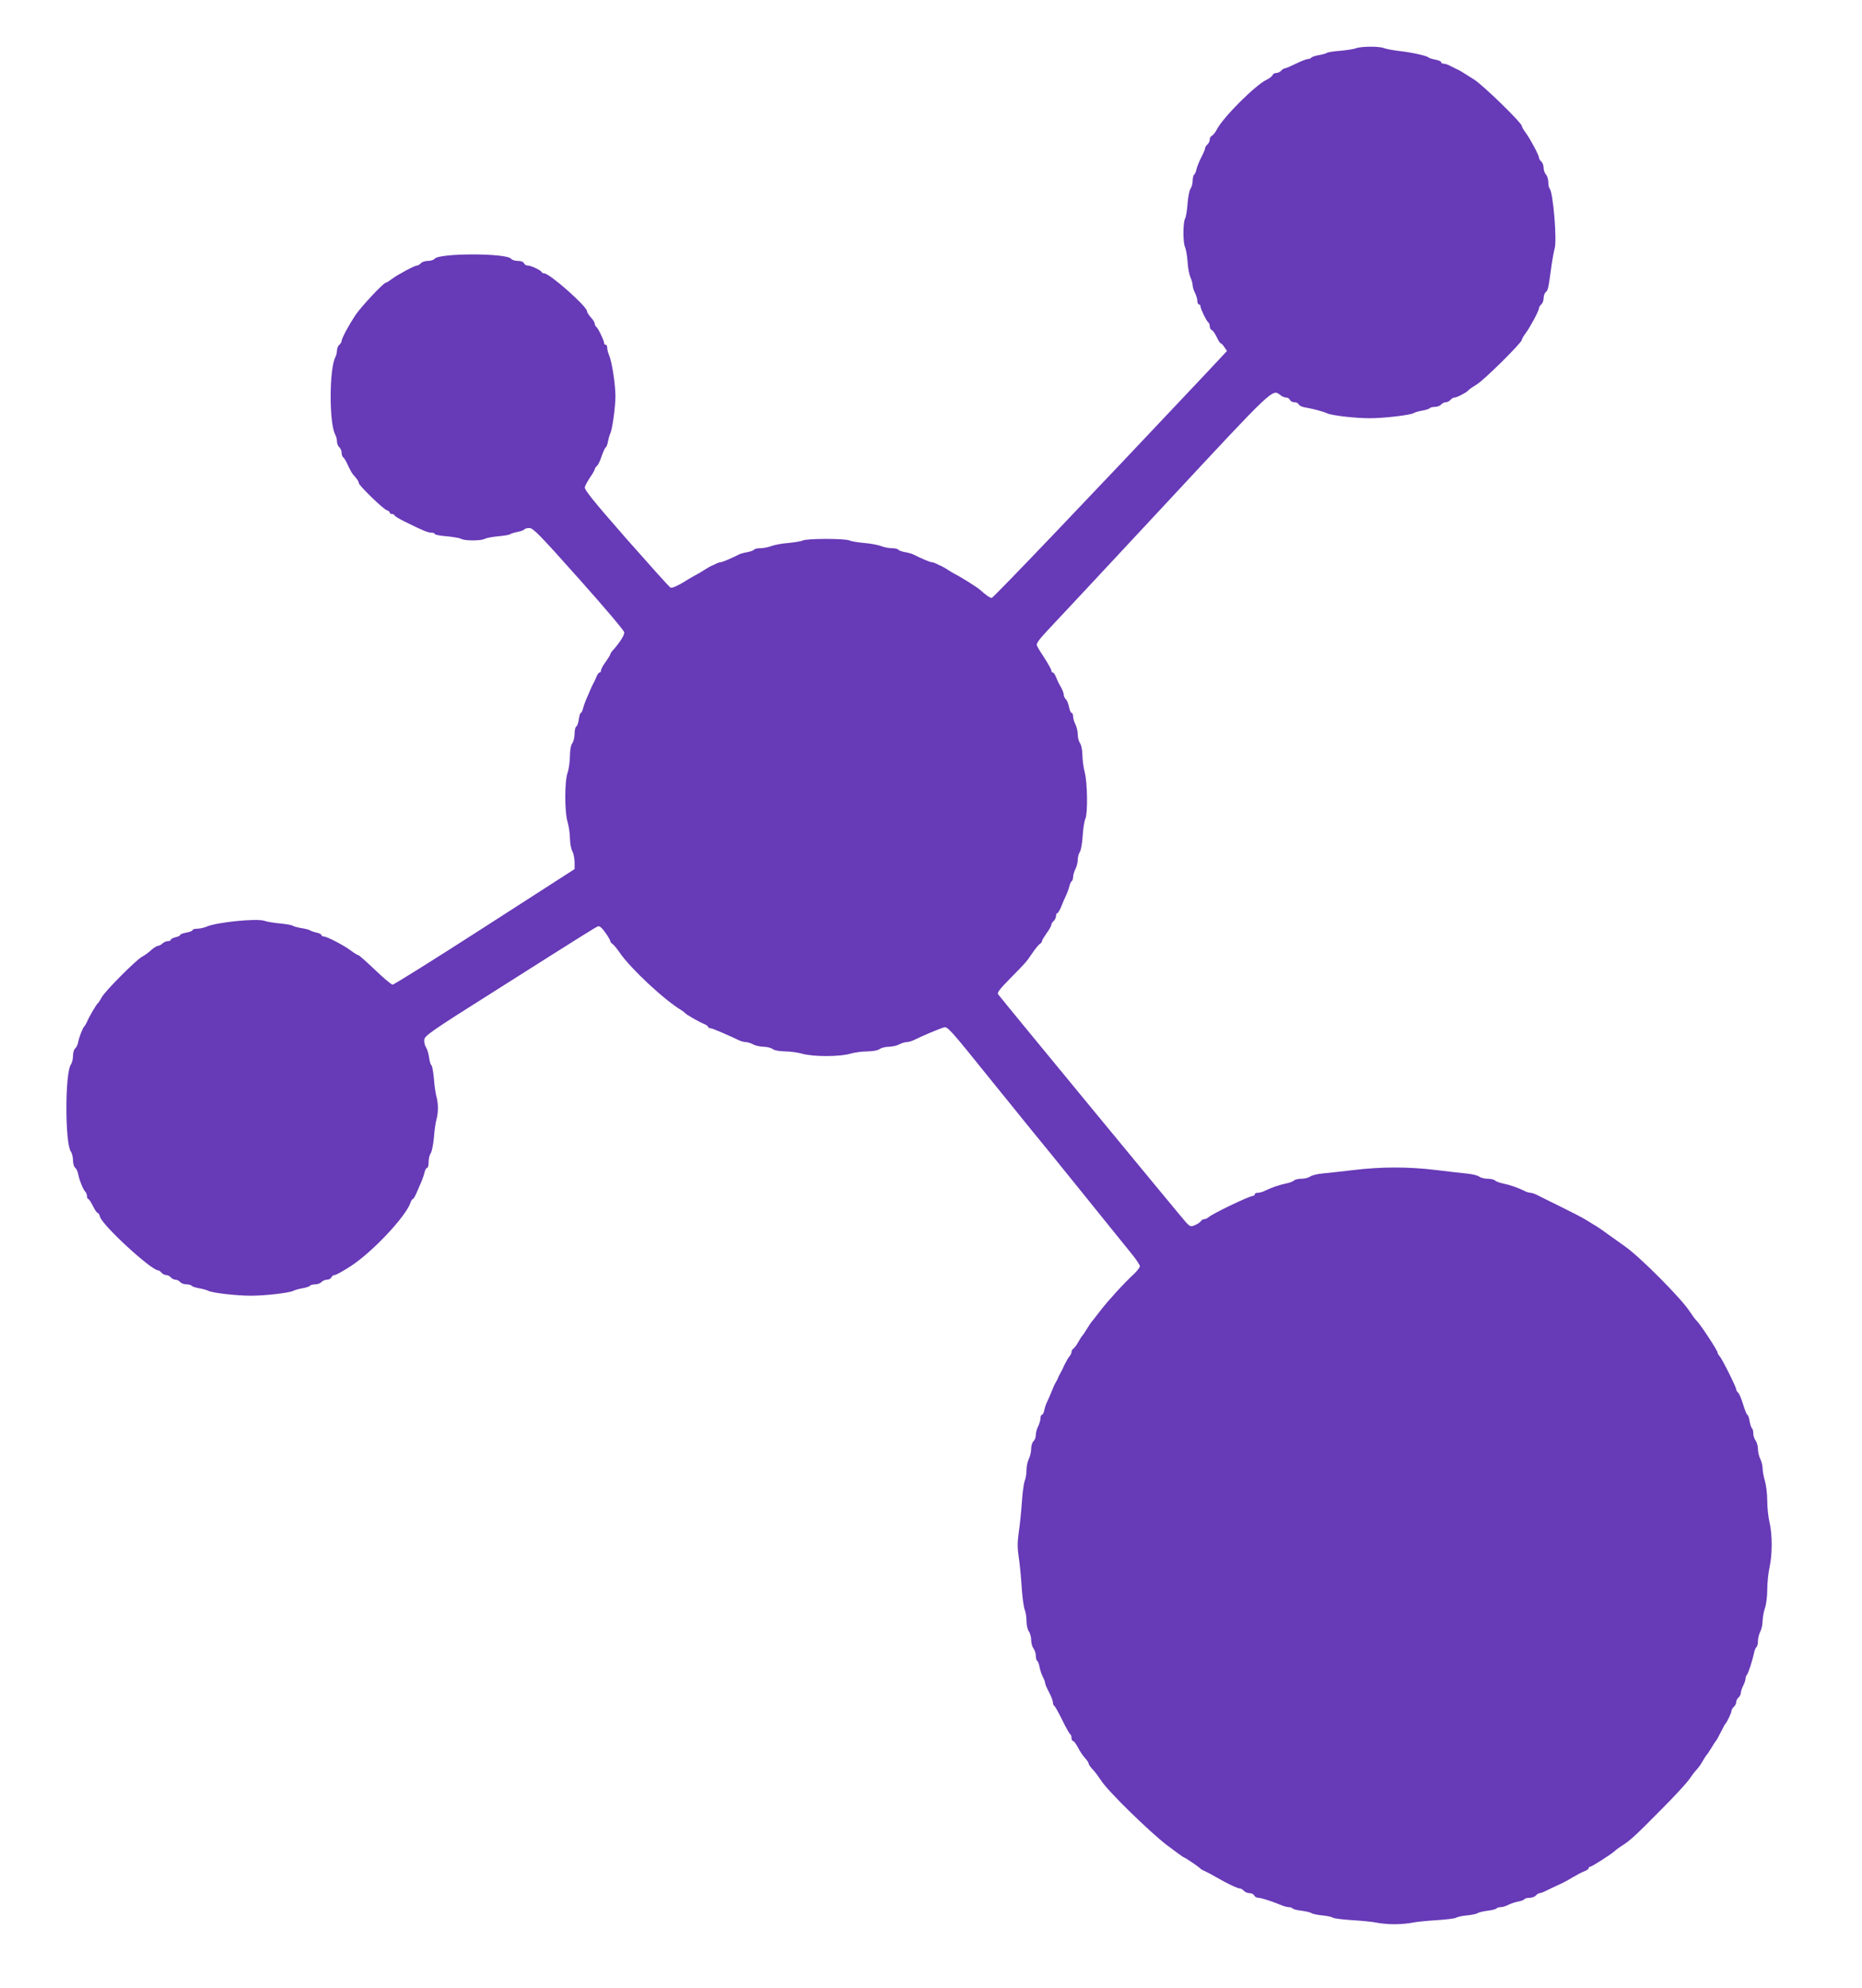 <?xml version="1.0" standalone="no"?>
<!DOCTYPE svg PUBLIC "-//W3C//DTD SVG 20010904//EN"
 "http://www.w3.org/TR/2001/REC-SVG-20010904/DTD/svg10.dtd">
<svg version="1.0" xmlns="http://www.w3.org/2000/svg"
 width="1199pt" height="1280pt" viewBox="0 0 1199 1280"
 preserveAspectRatio="xMidYMid meet">
<g transform="translate(0,1280) scale(0.1,-0.1)"
fill="#673ab7" stroke="none">
<path d="M8731 12489 c-13 -5 -58 -12 -100 -16 -42 -3 -80 -9 -86 -13 -5 -4
-29 -11 -52 -15 -24 -4 -45 -11 -49 -16 -3 -5 -13 -9 -22 -9 -9 0 -44 -14 -77
-30 -33 -16 -65 -30 -71 -30 -6 0 -17 -7 -24 -15 -7 -8 -21 -15 -32 -15 -10 0
-21 -6 -24 -14 -3 -8 -20 -21 -39 -30 -71 -34 -278 -240 -319 -319 -10 -20
-25 -38 -32 -41 -8 -3 -14 -14 -14 -24 0 -11 -7 -25 -15 -32 -8 -7 -15 -18
-15 -25 0 -6 -11 -32 -24 -57 -13 -25 -27 -59 -31 -76 -3 -18 -11 -34 -16 -37
-5 -4 -9 -21 -9 -38 0 -18 -6 -41 -14 -52 -7 -11 -16 -54 -19 -97 -3 -42 -10
-85 -16 -96 -14 -26 -14 -157 0 -183 5 -11 13 -52 16 -92 2 -40 11 -86 19
-104 8 -17 14 -40 14 -51 0 -11 7 -33 15 -48 8 -16 15 -39 15 -51 0 -13 5 -23
10 -23 6 0 10 -5 10 -11 0 -16 39 -97 50 -104 5 -3 10 -15 10 -26 0 -11 6 -22
14 -25 7 -3 21 -23 31 -45 10 -21 21 -39 25 -39 4 0 15 -11 24 -25 l17 -25
-148 -158 c-740 -786 -1357 -1432 -1367 -1432 -12 0 -40 20 -76 53 -15 14
-131 87 -160 100 -8 4 -28 16 -45 27 -16 11 -37 22 -45 26 -8 3 -23 10 -32 15
-10 5 -23 9 -29 9 -10 0 -67 24 -120 51 -9 4 -33 11 -53 14 -20 4 -39 11 -42
16 -3 5 -21 9 -39 9 -19 0 -52 6 -72 14 -21 8 -71 17 -111 20 -41 4 -82 11
-92 16 -10 6 -78 10 -150 10 -72 0 -140 -4 -150 -10 -10 -5 -51 -12 -92 -16
-40 -3 -90 -12 -111 -20 -20 -8 -53 -14 -72 -14 -18 0 -36 -4 -39 -9 -3 -5
-22 -12 -42 -16 -20 -3 -44 -10 -53 -14 -53 -27 -110 -51 -120 -51 -6 0 -19
-4 -29 -9 -9 -5 -24 -12 -32 -15 -8 -4 -28 -15 -45 -26 -16 -11 -37 -23 -45
-27 -8 -4 -48 -26 -87 -51 -47 -28 -77 -40 -86 -35 -8 4 -136 147 -286 317
-215 246 -270 314 -265 330 3 12 19 40 35 64 16 23 29 46 29 51 0 5 6 14 13
20 8 6 22 35 32 66 11 30 22 55 26 55 4 0 10 17 14 37 4 21 10 42 13 48 14 21
35 173 35 245 -1 81 -22 218 -41 263 -7 16 -12 37 -12 48 0 10 -4 19 -10 19
-5 0 -10 5 -10 11 0 16 -39 97 -50 104 -5 3 -10 12 -10 20 0 8 -11 26 -25 41
-14 15 -25 33 -25 40 0 31 -241 244 -276 244 -7 0 -14 3 -16 8 -5 12 -68 42
-89 42 -11 0 -22 7 -25 15 -4 9 -19 15 -39 15 -18 0 -38 6 -44 14 -31 37 -461
37 -492 0 -6 -8 -26 -14 -44 -14 -18 0 -38 -7 -45 -15 -7 -8 -18 -15 -25 -15
-16 0 -122 -57 -161 -86 -17 -13 -34 -24 -39 -24 -15 0 -160 -155 -197 -210
-44 -67 -88 -149 -88 -165 0 -7 -7 -18 -15 -25 -8 -7 -15 -23 -15 -37 0 -13
-5 -33 -11 -44 -39 -75 -40 -422 -1 -496 7 -12 12 -33 12 -46 0 -14 7 -30 15
-37 8 -7 15 -23 15 -36 0 -12 5 -26 10 -29 6 -3 20 -27 31 -52 12 -26 26 -52
33 -59 29 -33 36 -44 36 -54 0 -15 157 -168 180 -175 11 -3 20 -11 20 -16 0
-5 7 -9 15 -9 8 0 15 -4 15 -8 0 -5 33 -25 73 -44 111 -55 143 -68 166 -68 12
0 21 -4 21 -9 0 -4 34 -11 75 -14 42 -4 84 -11 95 -17 24 -13 126 -13 151 0
10 6 49 13 87 17 37 3 72 9 77 13 6 5 27 11 48 15 20 4 40 11 43 16 3 5 18 9
33 9 24 0 69 -46 319 -327 161 -180 292 -335 292 -345 0 -19 -27 -62 -67 -108
-13 -13 -23 -28 -23 -32 0 -5 -14 -27 -30 -50 -17 -22 -30 -47 -30 -55 0 -7
-4 -13 -9 -13 -5 0 -14 -12 -20 -27 -6 -16 -15 -35 -20 -43 -5 -8 -14 -28 -21
-45 -7 -16 -18 -43 -26 -60 -7 -16 -16 -42 -20 -57 -3 -16 -10 -28 -14 -28 -4
0 -10 -19 -13 -42 -3 -24 -11 -44 -16 -46 -6 -2 -11 -23 -11 -46 0 -23 -7 -51
-15 -62 -9 -12 -15 -43 -15 -84 -1 -36 -7 -83 -15 -105 -20 -55 -20 -254 0
-319 8 -27 15 -74 15 -105 1 -31 7 -67 15 -81 8 -14 14 -45 15 -70 l0 -46
-578 -372 c-318 -205 -585 -372 -594 -372 -8 0 -59 43 -113 95 -55 52 -103 95
-108 95 -5 0 -26 13 -46 28 -44 34 -156 92 -176 92 -8 0 -15 4 -15 9 0 5 -15
13 -32 16 -18 4 -37 11 -43 15 -5 4 -30 10 -55 14 -24 4 -49 11 -55 15 -5 5
-42 11 -81 15 -39 3 -85 11 -102 17 -48 17 -305 -9 -370 -37 -18 -8 -46 -14
-62 -14 -17 0 -30 -4 -30 -9 0 -5 -18 -12 -40 -16 -22 -4 -40 -11 -40 -15 0
-5 -13 -11 -30 -15 -16 -4 -30 -11 -30 -16 0 -5 -9 -9 -19 -9 -11 0 -26 -7
-35 -15 -8 -8 -21 -15 -28 -15 -7 0 -27 -12 -44 -27 -17 -16 -43 -35 -59 -43
-39 -21 -241 -224 -261 -263 -9 -18 -20 -34 -24 -37 -9 -6 -56 -86 -70 -120
-6 -13 -14 -27 -18 -30 -9 -7 -33 -69 -39 -102 -3 -15 -11 -33 -19 -39 -8 -6
-14 -28 -14 -48 0 -20 -6 -45 -14 -56 -38 -56 -38 -504 0 -560 8 -11 14 -36
14 -56 0 -20 6 -42 14 -48 8 -6 16 -24 19 -39 7 -39 32 -101 45 -114 7 -7 12
-20 12 -30 0 -10 4 -18 8 -18 4 0 18 -20 30 -45 12 -25 26 -45 31 -45 5 0 12
-11 15 -25 14 -54 330 -345 375 -345 5 0 14 -7 21 -15 7 -8 20 -15 30 -15 10
0 23 -7 30 -15 7 -8 20 -15 30 -15 10 0 23 -7 30 -15 7 -8 25 -15 41 -15 15 0
30 -4 33 -9 4 -5 25 -12 48 -16 23 -4 49 -11 58 -16 26 -14 182 -32 275 -32
93 0 249 18 275 32 9 5 35 12 58 16 23 4 44 11 48 16 3 5 18 9 33 9 16 0 34 7
41 15 7 8 23 15 35 15 13 0 25 7 29 15 3 8 12 15 21 15 9 0 55 26 103 57 142
92 358 323 386 411 4 12 11 22 15 22 4 0 15 19 25 43 10 23 24 56 31 72 7 17
16 42 19 58 4 15 11 27 16 27 6 0 10 17 10 38 0 21 6 46 14 57 7 11 16 56 20
100 3 44 11 96 16 115 13 44 13 106 0 150 -5 19 -13 71 -16 115 -4 44 -11 83
-16 86 -5 3 -12 26 -15 50 -3 24 -12 54 -20 66 -8 12 -13 34 -11 49 3 25 51
59 443 306 620 393 658 416 675 423 11 4 26 -9 48 -40 18 -25 32 -50 32 -55 0
-5 6 -13 13 -17 7 -4 29 -30 48 -58 71 -103 288 -305 397 -370 9 -5 20 -14 23
-18 7 -9 84 -54 122 -70 15 -6 27 -15 27 -19 0 -4 5 -8 11 -8 6 0 27 -7 47
-16 21 -8 53 -22 72 -31 19 -8 48 -21 63 -29 16 -8 38 -14 50 -14 12 -1 33 -7
47 -15 14 -8 43 -14 66 -15 22 0 49 -7 60 -15 12 -9 42 -14 80 -15 33 0 83 -7
110 -15 30 -9 90 -15 154 -15 64 0 124 6 154 15 27 8 77 15 110 15 38 1 68 6
80 15 11 8 38 15 60 15 23 1 52 7 66 15 14 8 35 14 47 15 12 0 34 6 50 14 50
25 158 71 190 80 24 8 37 -6 308 -343 77 -95 192 -237 255 -315 64 -77 188
-231 277 -341 89 -110 198 -245 242 -300 45 -55 103 -128 131 -162 27 -34 50
-68 50 -76 0 -7 -17 -30 -37 -49 -69 -64 -167 -172 -218 -238 -27 -36 -52 -67
-55 -70 -3 -3 -17 -23 -30 -45 -13 -22 -27 -42 -30 -45 -4 -3 -15 -21 -26 -40
-10 -19 -25 -39 -31 -43 -7 -4 -13 -14 -13 -22 0 -7 -6 -20 -12 -27 -7 -7 -21
-31 -32 -53 -10 -22 -22 -47 -27 -55 -5 -8 -12 -22 -15 -30 -3 -8 -10 -22 -15
-30 -5 -8 -12 -22 -15 -30 -20 -50 -36 -87 -43 -100 -5 -9 -12 -30 -16 -48 -3
-18 -11 -32 -16 -32 -5 0 -9 -10 -9 -22 0 -13 -7 -36 -15 -52 -8 -15 -15 -41
-15 -56 0 -15 -7 -33 -15 -40 -8 -7 -15 -29 -15 -49 0 -20 -7 -49 -15 -65 -8
-15 -15 -48 -15 -71 0 -24 -5 -56 -12 -72 -6 -15 -14 -77 -18 -138 -4 -60 -13
-147 -20 -192 -9 -65 -9 -100 0 -160 7 -43 15 -130 19 -193 4 -63 13 -128 19
-143 7 -16 12 -49 12 -75 0 -26 7 -56 15 -66 8 -11 15 -36 15 -55 0 -20 7 -45
15 -55 8 -11 15 -32 15 -47 0 -15 4 -30 9 -33 5 -3 12 -21 15 -40 4 -20 13
-48 21 -63 8 -15 15 -33 15 -40 0 -7 11 -33 25 -59 14 -26 25 -55 25 -65 0
-10 4 -20 9 -23 5 -3 28 -44 51 -91 23 -47 46 -88 51 -91 5 -3 9 -14 9 -25 0
-10 4 -19 10 -19 5 0 19 -19 31 -41 11 -23 32 -54 45 -68 13 -14 24 -30 24
-36 0 -6 12 -24 28 -40 15 -16 39 -49 54 -72 43 -67 312 -330 425 -416 56 -42
104 -77 107 -77 7 0 99 -63 106 -72 3 -4 17 -11 30 -17 14 -6 48 -24 75 -40
63 -37 134 -71 150 -71 7 0 18 -7 25 -15 7 -8 23 -15 37 -15 13 0 26 -7 29
-15 4 -8 16 -15 28 -15 19 -1 81 -20 149 -48 16 -7 37 -12 47 -12 10 0 21 -4
24 -9 3 -4 29 -11 57 -14 28 -4 56 -10 63 -15 6 -5 37 -12 69 -15 32 -3 64
-10 70 -15 7 -5 64 -12 127 -16 63 -4 133 -11 155 -16 22 -5 74 -10 115 -10
41 0 93 5 115 10 22 5 92 12 155 16 63 4 120 11 127 16 6 5 38 12 70 15 32 3
63 10 69 15 7 5 35 11 63 15 28 3 54 10 57 14 3 5 15 9 27 9 12 0 35 7 50 15
15 8 43 17 63 21 19 3 37 10 40 15 3 5 18 9 33 9 16 0 34 7 41 15 7 8 18 15
24 15 7 0 28 8 49 19 20 10 54 26 74 35 21 9 61 30 88 47 28 16 62 35 78 40
15 6 27 15 27 20 0 5 4 9 9 9 11 0 139 82 161 103 8 8 29 23 45 33 51 32 85
63 248 228 87 87 170 177 185 200 15 22 36 50 47 61 11 12 29 36 39 55 11 19
22 37 26 40 3 3 17 23 30 45 13 22 26 42 29 45 4 3 17 28 31 55 14 28 27 52
30 55 11 11 40 72 40 85 0 7 7 18 15 25 8 7 15 20 15 30 0 10 7 23 15 30 8 7
15 20 15 30 0 10 7 31 15 46 8 16 15 36 15 45 0 8 4 19 9 25 9 10 35 90 46
141 3 18 11 35 16 38 5 4 9 21 9 38 0 18 7 45 15 61 8 15 15 47 15 70 1 22 7
59 15 81 8 22 15 76 15 120 0 44 7 109 15 145 18 83 18 209 0 285 -8 33 -15
96 -15 140 0 44 -7 102 -15 129 -8 27 -15 64 -15 81 0 18 -7 46 -15 61 -8 16
-15 45 -15 64 0 19 -7 44 -15 54 -8 11 -15 32 -15 47 0 15 -4 30 -9 33 -4 3
-11 24 -15 46 -3 22 -10 40 -14 40 -4 0 -16 30 -27 66 -11 36 -25 70 -32 76
-7 6 -13 16 -13 22 0 15 -91 197 -107 214 -7 7 -13 18 -13 23 0 13 -109 179
-133 203 -11 10 -31 38 -46 61 -52 82 -320 352 -418 420 -23 17 -72 51 -108
77 -36 27 -78 55 -93 63 -15 9 -40 24 -57 35 -16 10 -86 46 -155 80 -69 34
-138 68 -153 76 -16 8 -35 14 -44 14 -8 0 -27 6 -41 14 -37 18 -90 37 -135 46
-21 4 -44 13 -50 19 -6 6 -27 11 -47 11 -19 0 -45 6 -55 14 -11 8 -45 16 -75
19 -30 3 -120 13 -200 23 -180 22 -354 22 -535 0 -77 -9 -167 -19 -200 -22
-33 -3 -68 -12 -79 -20 -11 -8 -37 -14 -56 -14 -20 0 -41 -5 -47 -11 -6 -6
-29 -15 -50 -19 -45 -9 -98 -28 -135 -46 -14 -8 -36 -14 -47 -14 -12 0 -21 -4
-21 -10 0 -5 -5 -10 -11 -10 -22 0 -263 -115 -287 -138 -7 -6 -20 -12 -27 -12
-8 0 -18 -6 -22 -13 -4 -7 -21 -18 -37 -25 -27 -12 -32 -11 -57 15 -20 21
-1151 1393 -1212 1471 -8 10 13 36 79 103 105 107 100 101 143 164 19 28 41
54 48 58 7 4 13 12 13 18 0 5 14 28 30 51 17 22 30 47 30 53 0 7 7 18 15 25 8
7 15 21 15 31 0 11 4 19 8 19 5 0 16 19 26 43 9 23 23 56 31 72 8 17 17 42 21
58 3 15 10 30 15 33 5 3 9 15 9 27 0 12 7 35 15 51 8 15 15 43 15 60 0 17 6
40 14 51 7 11 15 58 18 106 3 47 11 95 17 107 16 31 14 230 -4 299 -8 31 -15
82 -15 113 -1 32 -7 63 -15 74 -8 11 -15 36 -15 57 0 20 -7 50 -15 65 -8 16
-15 39 -15 52 0 12 -4 22 -10 22 -5 0 -12 17 -16 37 -4 21 -13 44 -21 51 -7 7
-13 20 -13 28 0 13 -9 35 -32 74 -4 8 -13 27 -19 43 -6 15 -15 27 -20 27 -5 0
-9 6 -9 13 0 6 -20 42 -43 78 -24 36 -47 73 -50 83 -5 12 14 38 66 94 40 42
378 404 751 805 722 776 698 753 752 712 10 -8 27 -15 37 -15 10 0 20 -7 23
-15 4 -8 16 -15 29 -15 13 0 25 -6 28 -14 3 -7 20 -16 39 -19 44 -7 118 -26
143 -38 32 -15 183 -32 275 -32 95 0 269 21 285 34 6 4 30 11 53 15 23 4 45
11 48 15 3 5 18 9 33 9 16 0 34 7 41 15 7 8 20 15 30 15 10 0 23 7 30 15 7 8
18 15 25 15 16 0 76 31 90 46 5 7 30 24 55 39 49 30 290 269 290 287 0 6 11
25 24 42 29 39 86 145 86 161 0 7 7 18 15 25 8 7 15 25 15 40 0 15 6 33 14 39
14 12 17 24 36 166 6 44 16 96 21 115 16 54 -10 362 -32 385 -5 5 -9 24 -9 43
0 18 -7 40 -15 48 -8 9 -15 28 -15 43 0 16 -7 34 -15 41 -8 7 -15 18 -15 25 0
16 -57 122 -86 161 -13 17 -24 36 -24 42 0 20 -244 258 -305 298 -84 54 -98
62 -115 69 -8 4 -27 13 -42 21 -14 8 -33 14 -42 14 -9 0 -16 4 -16 10 0 5 -17
12 -37 16 -21 4 -40 10 -43 13 -8 11 -100 32 -185 42 -44 5 -90 14 -103 19
-29 13 -149 12 -181 -1z"/>
</g>
</svg>
